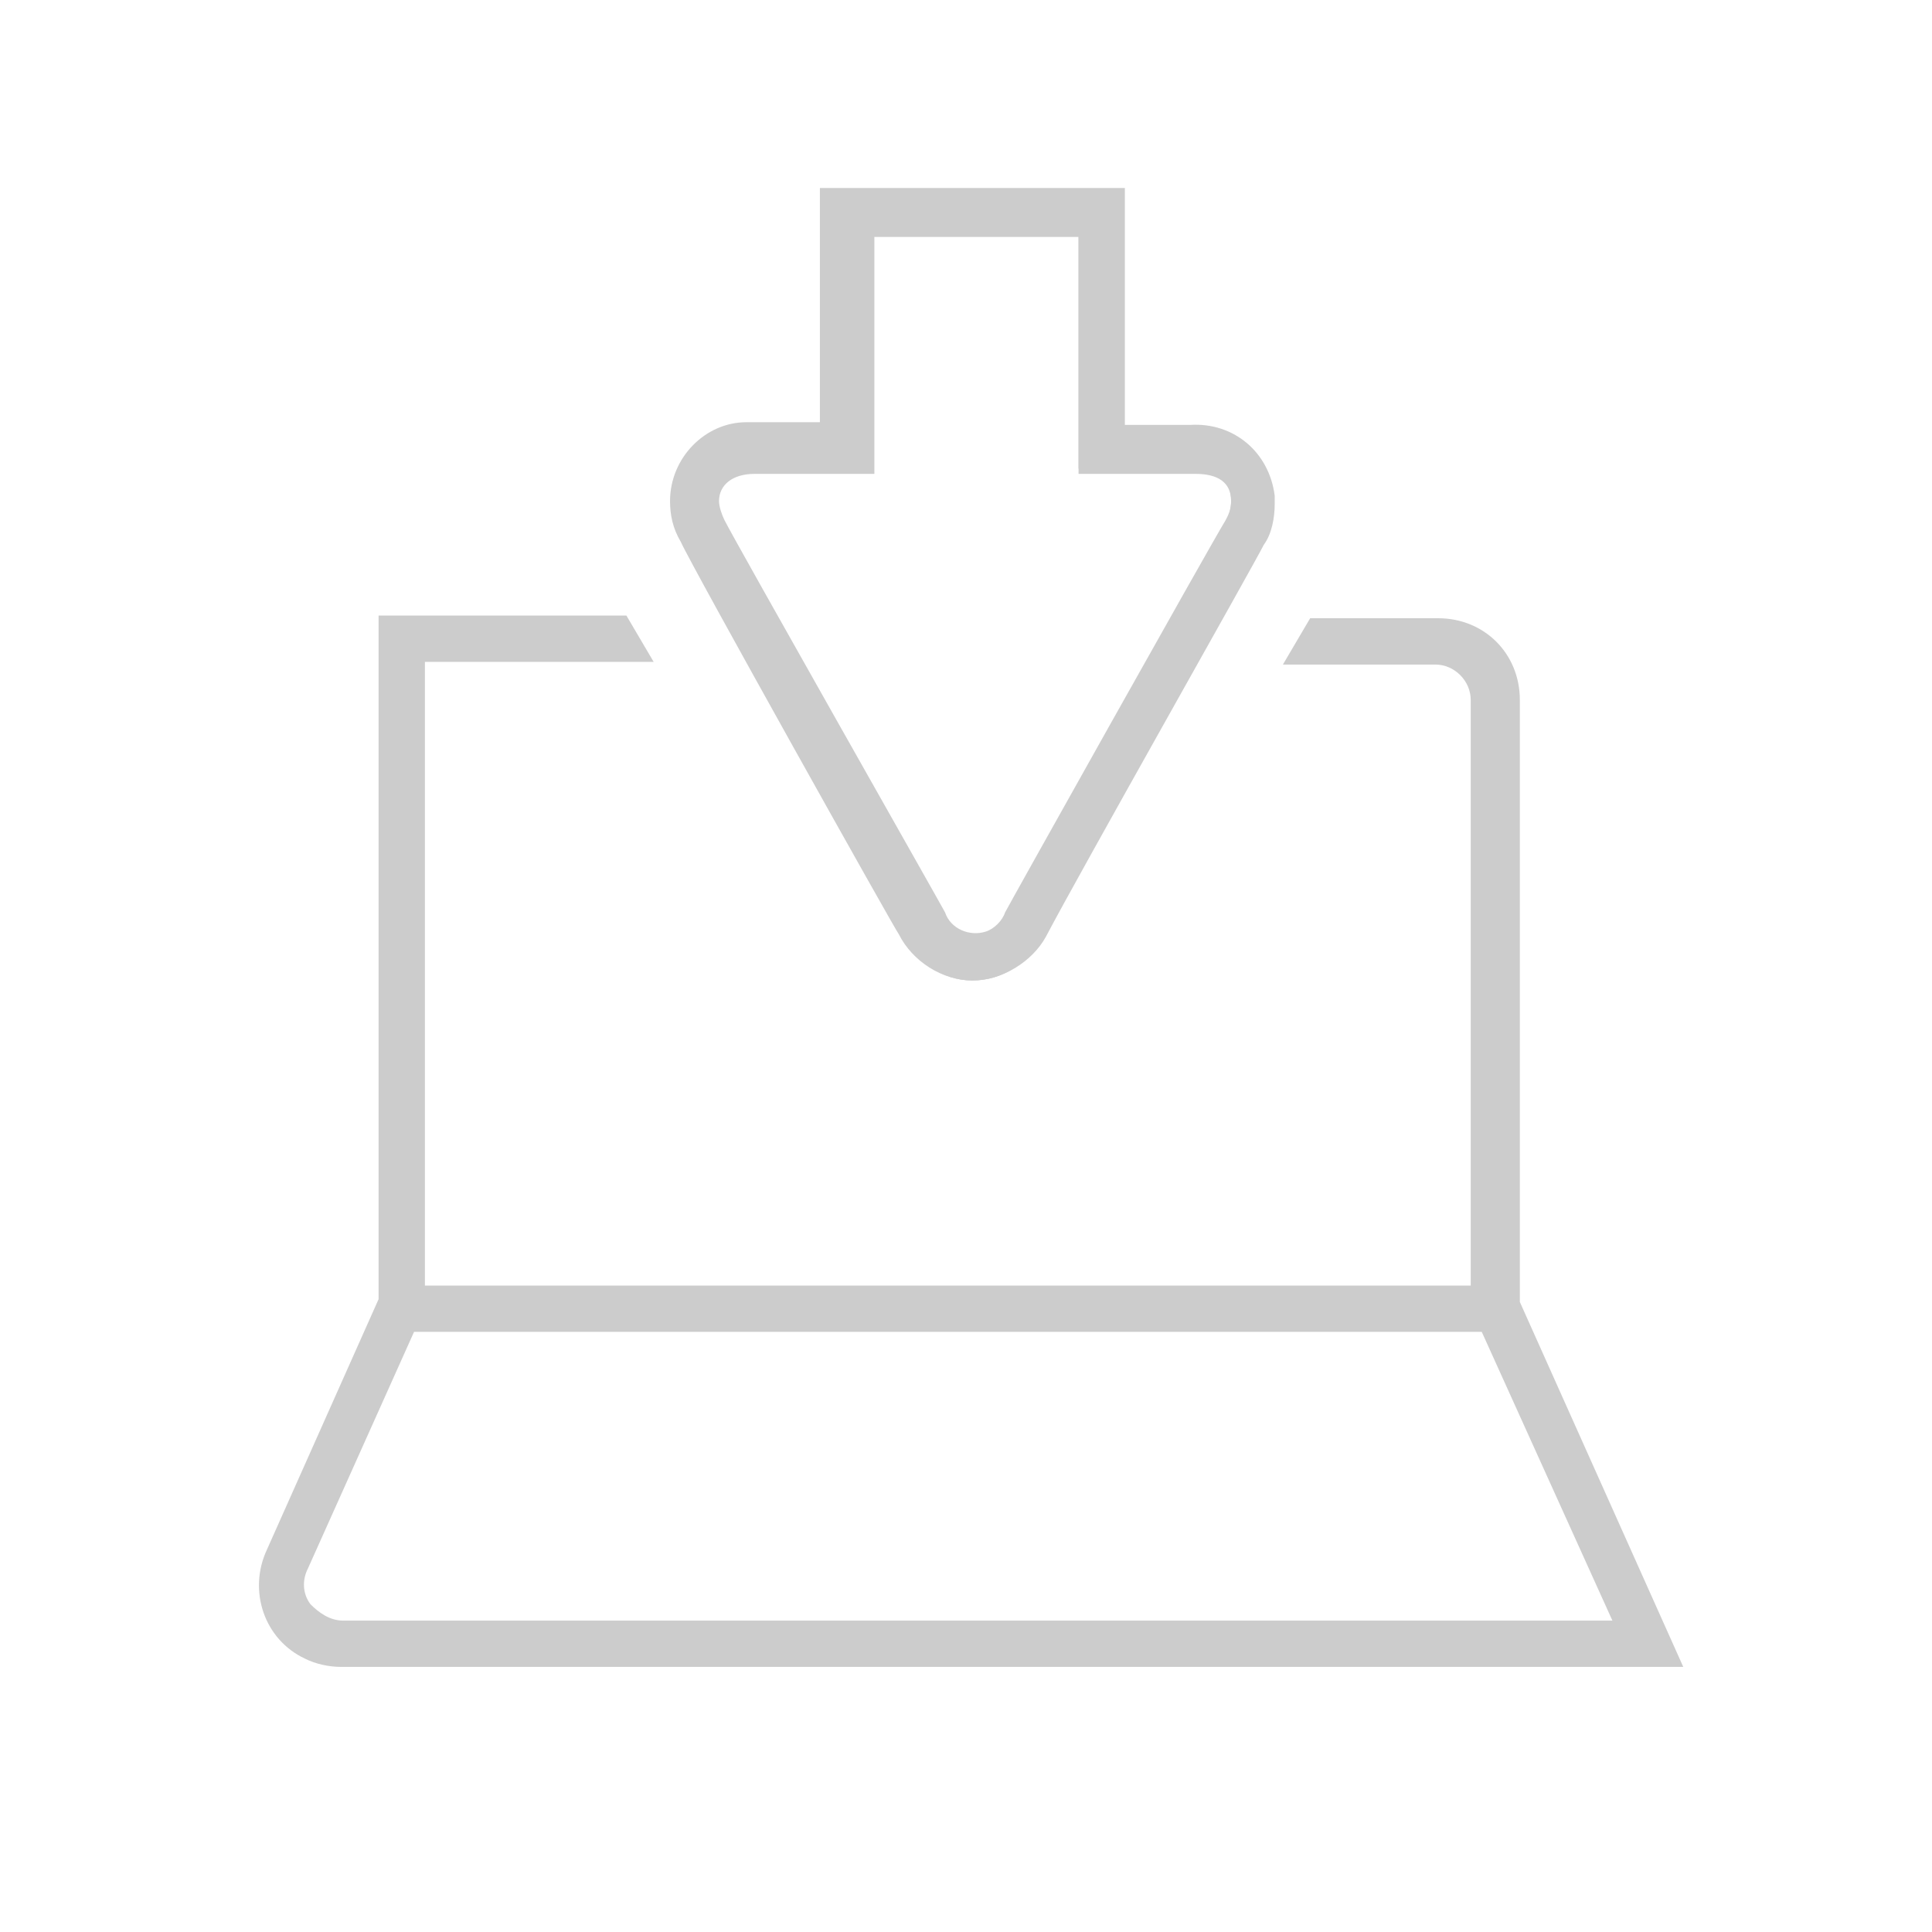 <svg xmlns="http://www.w3.org/2000/svg" xmlns:xlink="http://www.w3.org/1999/xlink" width="75" zoomAndPan="magnify" viewBox="0 0 56.25 56.25" height="75" preserveAspectRatio="xMidYMid meet" version="1.0"><path fill="#cccccc" d="M 35.844 14.59 C 35.844 14.828 35.766 15.066 35.684 15.227 C 35.367 15.859 29.262 26.645 29.262 26.645 C 29.102 27.043 28.707 27.277 28.309 27.277 C 27.914 27.277 27.516 26.961 27.277 26.645 C 27.277 26.645 21.254 15.859 20.855 15.227 C 20.777 15.066 20.695 14.828 20.695 14.59 C 20.695 13.957 21.094 13.641 21.887 13.641 L 25.059 13.641 L 25.059 6.742 L 31.402 6.742 L 31.402 13.641 L 34.574 13.641 C 35.445 13.559 35.844 13.957 35.844 14.59 M 36.953 14.59 C 36.953 13.402 36.004 12.531 34.891 12.449 C 34.812 12.449 34.734 12.449 34.734 12.449 L 32.672 12.449 L 32.672 5.629 L 24.027 5.629 L 24.027 12.531 L 21.887 12.531 C 20.695 12.449 19.746 13.242 19.586 14.434 C 19.586 14.512 19.586 14.59 19.586 14.672 C 19.586 15.066 19.668 15.465 19.902 15.859 C 20.223 16.496 25.93 26.566 26.328 27.277 C 26.723 27.992 27.438 28.547 28.309 28.547 C 29.184 28.547 29.895 28.07 30.293 27.277 C 30.688 26.566 36.32 16.496 36.715 15.859 C 36.875 15.383 36.953 14.988 36.953 14.59 Z M 36.953 14.59 " fill-opacity="1" fill-rule="nonzero"/><path fill="#cccccc" d="M 28.309 28.547 C 27.438 28.547 26.566 27.992 26.168 27.199 C 26.09 27.121 20.141 16.496 19.824 15.781 C 19.586 15.383 19.508 14.988 19.508 14.59 C 19.508 13.324 20.539 12.293 21.727 12.293 C 21.809 12.293 21.887 12.293 21.965 12.293 L 23.871 12.293 L 23.871 5.473 L 32.75 5.473 L 32.75 12.371 L 34.652 12.371 C 35.922 12.293 36.953 13.164 37.113 14.434 C 37.113 14.512 37.113 14.59 37.113 14.672 C 37.113 15.066 37.031 15.543 36.797 15.859 C 36.477 16.496 31.402 25.457 30.449 27.277 C 30.055 27.992 29.184 28.547 28.309 28.547 Z M 21.965 12.688 C 20.934 12.609 19.984 13.402 19.902 14.434 C 19.902 14.512 19.902 14.512 19.902 14.59 C 19.902 14.988 19.984 15.305 20.141 15.621 C 20.539 16.336 26.484 26.883 26.566 27.043 C 26.883 27.754 27.598 28.152 28.391 28.23 C 29.184 28.23 29.895 27.754 30.215 27.043 L 30.215 26.961 C 31.242 25.219 36.238 16.176 36.559 15.621 C 36.715 15.305 36.797 14.91 36.797 14.59 C 36.797 13.559 35.922 12.688 34.812 12.688 C 34.812 12.688 34.734 12.688 34.734 12.688 L 32.434 12.688 L 32.434 5.789 L 24.188 5.789 L 24.188 12.688 Z M 28.309 27.516 C 27.836 27.516 27.359 27.199 27.121 26.723 C 26.883 26.328 21.094 15.938 20.777 15.305 C 20.695 15.066 20.617 14.828 20.617 14.59 C 20.617 13.879 21.172 13.402 21.965 13.402 L 24.98 13.402 L 24.98 6.582 L 31.641 6.582 L 31.641 13.48 L 34.652 13.48 C 35.289 13.402 35.922 13.879 36.004 14.512 C 36.004 14.59 36.004 14.59 36.004 14.672 C 36.004 14.91 35.922 15.145 35.844 15.383 C 35.527 16.02 29.656 26.328 29.422 26.805 C 29.262 27.121 28.785 27.438 28.309 27.516 Z M 21.965 13.797 C 21.332 13.797 20.934 14.117 20.934 14.59 C 20.934 14.75 21.016 14.988 21.094 15.145 C 21.41 15.781 27.438 26.406 27.516 26.566 C 27.676 27.043 28.23 27.277 28.707 27.121 C 28.945 27.043 29.184 26.805 29.262 26.566 C 29.34 26.406 35.289 15.781 35.684 15.145 C 35.766 14.988 35.844 14.828 35.844 14.59 C 35.844 14.035 35.445 13.797 34.812 13.797 L 31.402 13.797 L 31.402 6.898 L 25.457 6.898 L 25.457 13.797 Z M 21.965 13.797 " fill-opacity="1" fill-rule="nonzero"/><path fill="#cccccc" d="M 44.25 37.906 L 44.25 20.379 C 44.25 19.031 43.219 18 41.871 18 L 38.145 18 L 37.352 19.348 L 41.789 19.348 C 42.348 19.348 42.82 19.824 42.82 20.379 L 42.82 37.43 L 12.371 37.43 L 12.371 19.27 L 19.031 19.27 L 18.238 17.922 L 11.023 17.922 L 11.023 37.824 L 7.77 45.121 C 7.215 46.312 7.691 47.738 8.883 48.293 C 9.199 48.453 9.594 48.531 9.914 48.531 L 49.008 48.531 Z M 9.039 46.707 C 8.801 46.391 8.801 45.992 8.961 45.676 L 12.055 38.777 L 43.141 38.777 L 46.945 47.184 L 9.992 47.184 C 9.594 47.184 9.277 46.945 9.039 46.707 Z M 9.039 46.707 " fill-opacity="1" fill-rule="nonzero"/></svg>